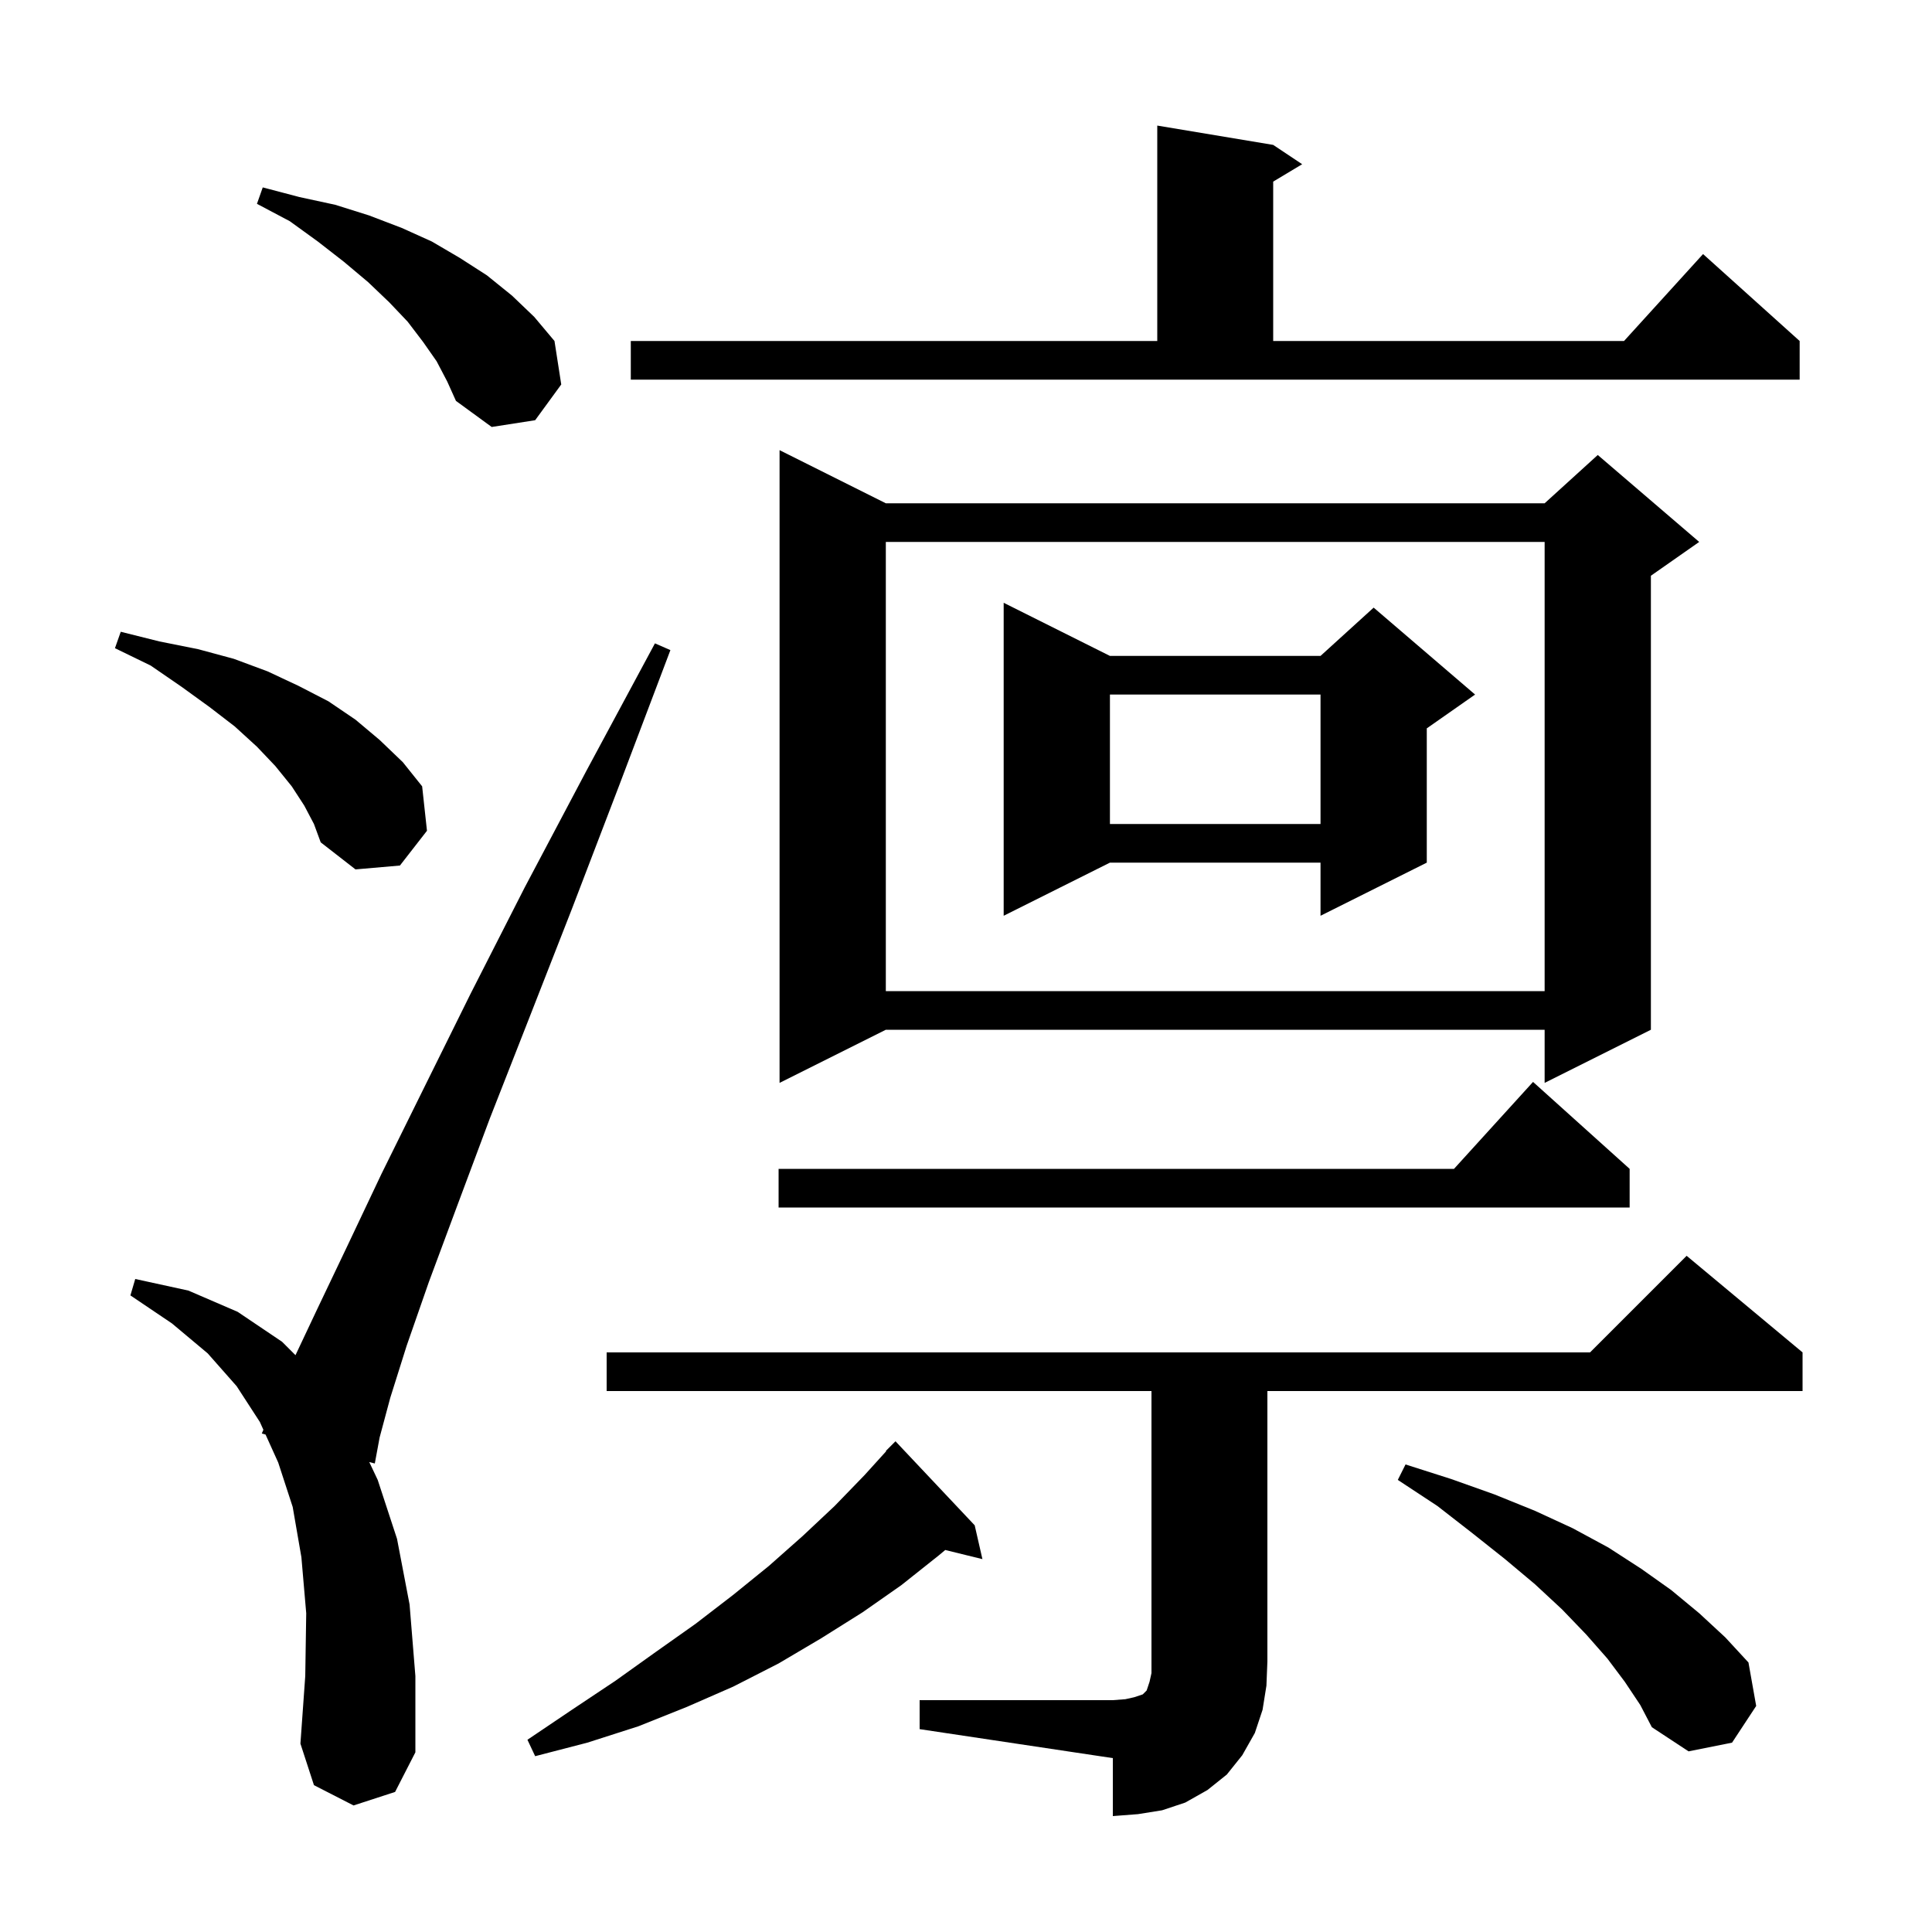 <svg xmlns="http://www.w3.org/2000/svg" xmlns:xlink="http://www.w3.org/1999/xlink" version="1.1" baseProfile="full" viewBox="0 0 200 200" width="200" height="200"><g fill="currentColor"><path d="M 95.2 176.0 L 115.2 176.0 L 116.5 175.9 L 117.4 175.7 L 118.3 175.4 L 118.7 175.0 L 119.0 174.1 L 119.2 173.2 L 119.2 144.0 L 62.8 144.0 L 62.8 140.0 L 164.6 140.0 L 174.6 130.0 L 186.6 140.0 L 186.6 144.0 L 131.2 144.0 L 131.2 172.0 L 131.1 174.5 L 130.7 177.0 L 129.9 179.4 L 128.6 181.7 L 127.0 183.7 L 125.0 185.3 L 122.7 186.6 L 120.3 187.4 L 117.8 187.8 L 115.2 188.0 L 115.2 182.0 L 95.2 179.0 Z M 100.9 157.9 L 101.7 161.4 L 97.851 160.455 L 97.2 161.0 L 93.3 164.1 L 89.3 166.9 L 85.0 169.6 L 80.6 172.2 L 75.9 174.6 L 71.1 176.7 L 66.1 178.7 L 60.8 180.4 L 55.4 181.8 L 54.6 180.1 L 59.2 177.0 L 63.7 174.0 L 67.9 171.0 L 72.0 168.1 L 75.9 165.1 L 79.6 162.1 L 83.1 159.0 L 86.4 155.9 L 89.5 152.7 L 91.737 150.231 L 91.7 150.2 L 92.7 149.2 Z M 36.6 186.9 L 32.5 184.8 L 31.1 180.5 L 31.6 173.5 L 31.7 167.0 L 31.2 161.2 L 30.3 156.0 L 28.8 151.4 L 27.49 148.503 L 27.1 148.4 L 27.266 148.009 L 26.9 147.2 L 24.5 143.5 L 21.5 140.1 L 17.8 137.0 L 13.5 134.1 L 14.0 132.4 L 19.5 133.6 L 24.6 135.8 L 29.2 138.9 L 30.588 140.288 L 32.8 135.6 L 35.9 129.1 L 39.5 121.5 L 43.8 112.8 L 48.7 102.9 L 54.3 91.9 L 60.7 79.8 L 67.8 66.6 L 69.4 67.3 L 64.1 81.3 L 59.2 94.1 L 54.7 105.6 L 50.7 115.8 L 47.3 124.9 L 44.4 132.7 L 42.1 139.3 L 40.4 144.7 L 39.3 148.8 L 38.8 151.5 L 38.224 151.347 L 39.1 153.2 L 41.1 159.3 L 42.4 166.1 L 43.0 173.5 L 43.0 181.4 L 40.9 185.5 Z M 168.2 174.1 L 166.4 171.7 L 164.2 169.2 L 161.7 166.6 L 158.9 164.0 L 155.8 161.4 L 152.4 158.7 L 148.8 155.9 L 144.7 153.2 L 145.5 151.6 L 150.2 153.1 L 154.7 154.7 L 158.9 156.4 L 162.8 158.2 L 166.5 160.2 L 169.9 162.4 L 173.0 164.6 L 175.9 167.0 L 178.6 169.5 L 181.0 172.1 L 181.8 176.6 L 179.3 180.4 L 174.8 181.3 L 171.0 178.8 L 169.8 176.5 Z M 168.7 121.0 L 168.7 125.0 L 80.6 125.0 L 80.6 121.0 L 150.518 121.0 L 158.7 112.0 Z M 91.7 52.1 L 159.9 52.1 L 165.4 47.1 L 175.9 56.1 L 170.9 59.6 L 170.9 106.6 L 159.9 112.1 L 159.9 106.6 L 91.7 106.6 L 80.7 112.1 L 80.7 46.6 Z M 91.7 56.1 L 91.7 102.6 L 159.9 102.6 L 159.9 56.1 Z M 114.9 67.9 L 136.7 67.9 L 142.2 62.9 L 152.7 71.9 L 147.7 75.4 L 147.7 89.3 L 136.7 94.8 L 136.7 89.3 L 114.9 89.3 L 103.9 94.8 L 103.9 62.4 Z M 31.5 83.4 L 30.2 81.4 L 28.5 79.3 L 26.6 77.3 L 24.3 75.2 L 21.7 73.2 L 18.8 71.1 L 15.6 68.9 L 11.9 67.1 L 12.5 65.4 L 16.5 66.4 L 20.5 67.2 L 24.2 68.2 L 27.7 69.5 L 30.9 71.0 L 34.0 72.6 L 36.8 74.5 L 39.3 76.6 L 41.7 78.9 L 43.7 81.4 L 44.2 86.0 L 41.4 89.6 L 36.8 90.0 L 33.2 87.2 L 32.5 85.3 Z M 114.9 71.9 L 114.9 85.3 L 136.7 85.3 L 136.7 71.9 Z M 45.2 37.4 L 43.8 35.4 L 42.2 33.3 L 40.3 31.3 L 38.1 29.2 L 35.6 27.1 L 32.9 25.0 L 30.0 22.9 L 26.6 21.1 L 27.2 19.4 L 31.0 20.4 L 34.7 21.2 L 38.2 22.3 L 41.6 23.6 L 44.7 25.0 L 47.6 26.7 L 50.4 28.5 L 53.0 30.6 L 55.3 32.8 L 57.4 35.3 L 58.1 39.8 L 55.4 43.5 L 50.9 44.2 L 47.2 41.5 L 46.3 39.5 Z M 65.3 35.3 L 119.8 35.3 L 119.8 13.0 L 131.8 15.0 L 134.8 17.0 L 131.8 18.8 L 131.8 35.3 L 168.118 35.3 L 176.3 26.3 L 186.3 35.3 L 186.3 39.3 L 65.3 39.3 Z "/></g></svg>
